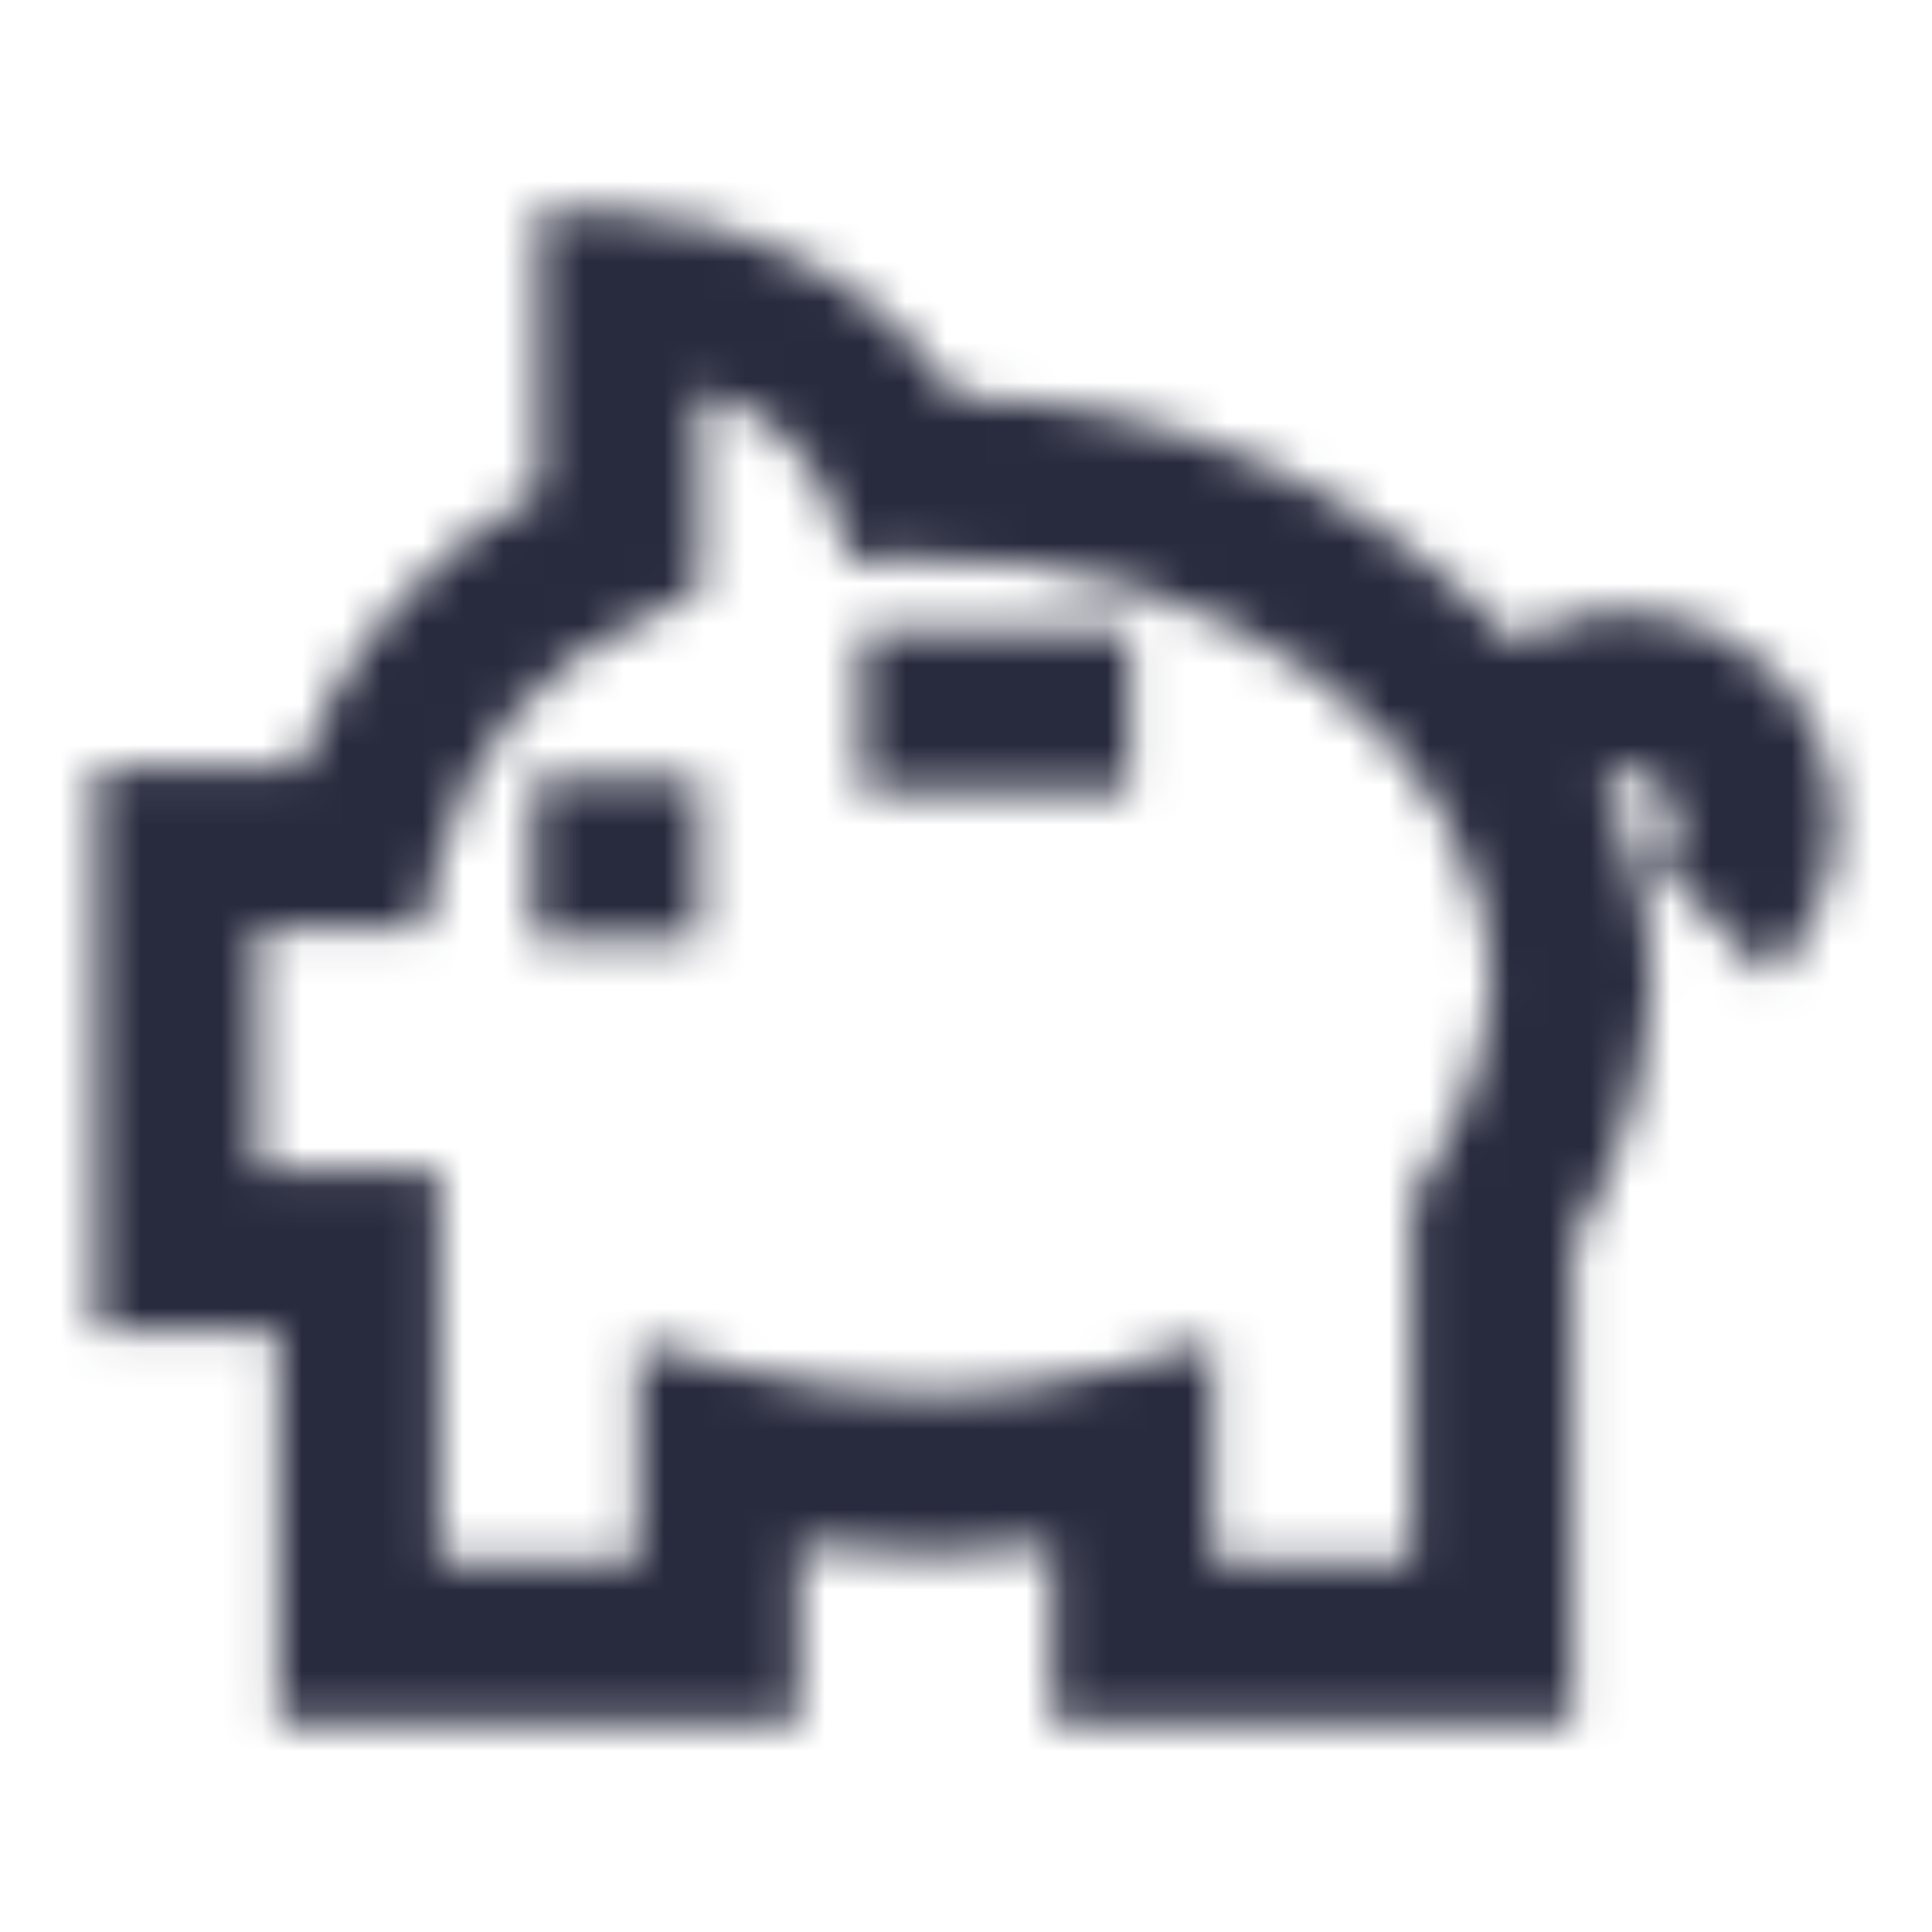 <svg width="48" height="48" viewBox="0 0 48 48" fill="none" xmlns="http://www.w3.org/2000/svg">
<mask id="mask0_75_216" style="mask-type:alpha" maskUnits="userSpaceOnUse" x="2" y="5" width="44" height="38">
<path fill-rule="evenodd" clip-rule="evenodd" d="M44.066 16.714C43.234 15.877 42.143 15.346 40.97 15.207C39.798 15.068 38.613 15.329 37.608 15.948C35.837 14.058 33.702 12.547 31.331 11.504C28.96 10.462 26.402 9.911 23.813 9.883C22.874 8.52 21.631 7.393 20.181 6.594C18.731 5.795 17.115 5.345 15.461 5.28L13.382 5.201V12.214C10.619 13.694 8.497 16.142 7.423 19.087H2.4V33.084H6.914V42.802H19.853V38.376C20.942 38.534 22.042 38.614 23.143 38.616C24.145 38.618 25.145 38.546 26.136 38.4V42.79H39.074V30.888C40.234 28.96 40.905 26.777 41.028 24.53C41.019 22.719 40.609 20.932 39.828 19.298C40.095 19.174 40.398 19.148 40.682 19.225C40.967 19.302 41.215 19.477 41.383 19.72C41.551 19.962 41.628 20.256 41.601 20.549C41.573 20.843 41.442 21.117 41.232 21.324L41.129 21.425L43.958 24.254L44.062 24.151C45.043 23.163 45.595 21.826 45.596 20.433C45.597 19.04 45.047 17.703 44.066 16.714ZM35.361 29.316L35.074 29.796V38.808H30.134V33.324L27.607 34.015C26.155 34.426 24.652 34.632 23.143 34.627C21.524 34.612 19.913 34.404 18.343 34.008L15.852 33.36V38.806H10.915V29.086H6.401V23.086H10.505L10.862 21.538C11.184 20.138 11.839 18.837 12.771 17.744C13.702 16.651 14.883 15.799 16.214 15.259L17.383 14.726V9.698C18.108 9.887 18.78 10.241 19.345 10.733C19.91 11.224 20.353 11.841 20.64 12.533L21.12 13.922L22.589 13.882C30.48 13.642 37.034 18.509 37.034 24.53C36.891 26.241 36.315 27.888 35.361 29.316ZM17.373 19.322H13.248V23.323H17.373V19.322ZM21.393 15.643H28.07V19.644H21.393V15.643Z" fill="#282B3E"/>
</mask>
<g mask="url(#mask0_75_216)">
<rect width="48" height="48" fill="#282B3E"/>
</g>
</svg>
